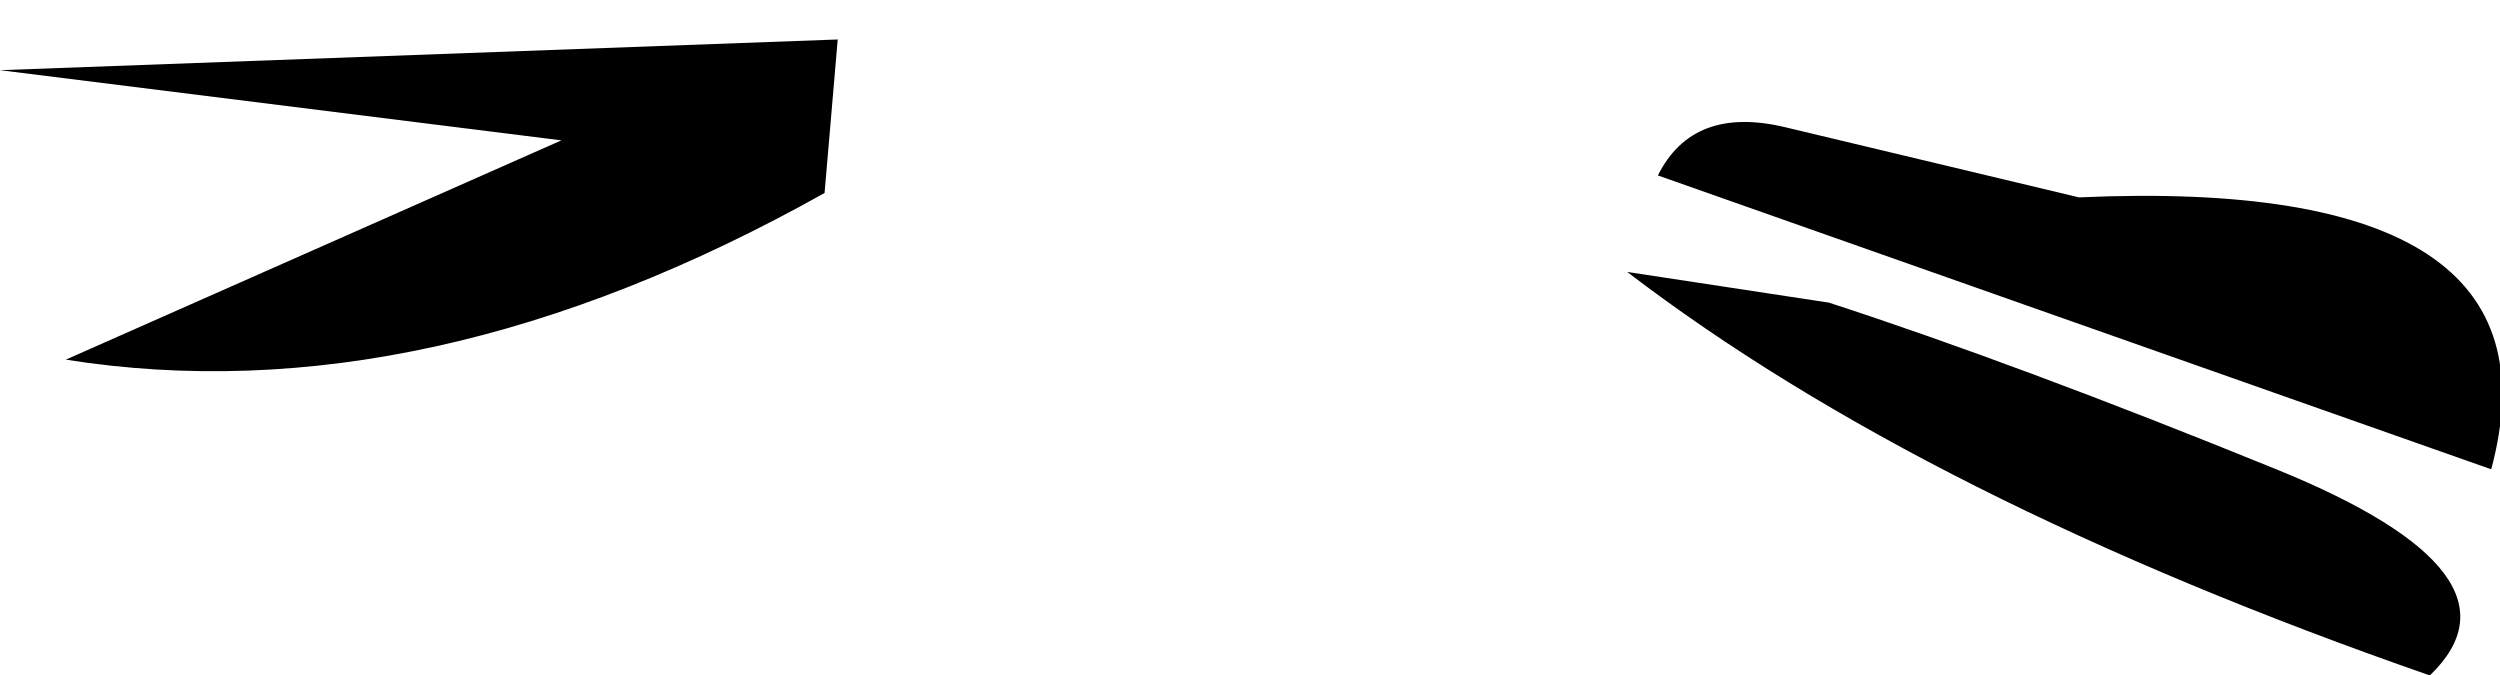 <?xml version="1.0" encoding="UTF-8" standalone="no"?>
<svg xmlns:xlink="http://www.w3.org/1999/xlink" height="7.7px" width="28.5px" xmlns="http://www.w3.org/2000/svg">
  <g transform="matrix(1.0, 0.0, 0.0, 1.0, 23.55, 4.15)">
    <path d="M-5.0 -1.05 L-2.7 -0.7 Q-0.55 0.0 2.4 1.2 5.35 2.4 4.15 3.55 -1.6 1.55 -5.0 -1.05 M-4.65 -2.15 Q-4.25 -2.95 -3.2 -2.7 L0.15 -1.9 Q5.75 -2.15 4.85 1.2 L-4.65 -2.15 M-14.0 -3.7 L-14.15 -1.95 Q-18.7 0.6 -22.8 -0.05 L-17.15 -2.55 -23.55 -3.35 -14.0 -3.7" fill="#000000" fill-rule="evenodd" stroke="none"/>
  </g>
</svg>
